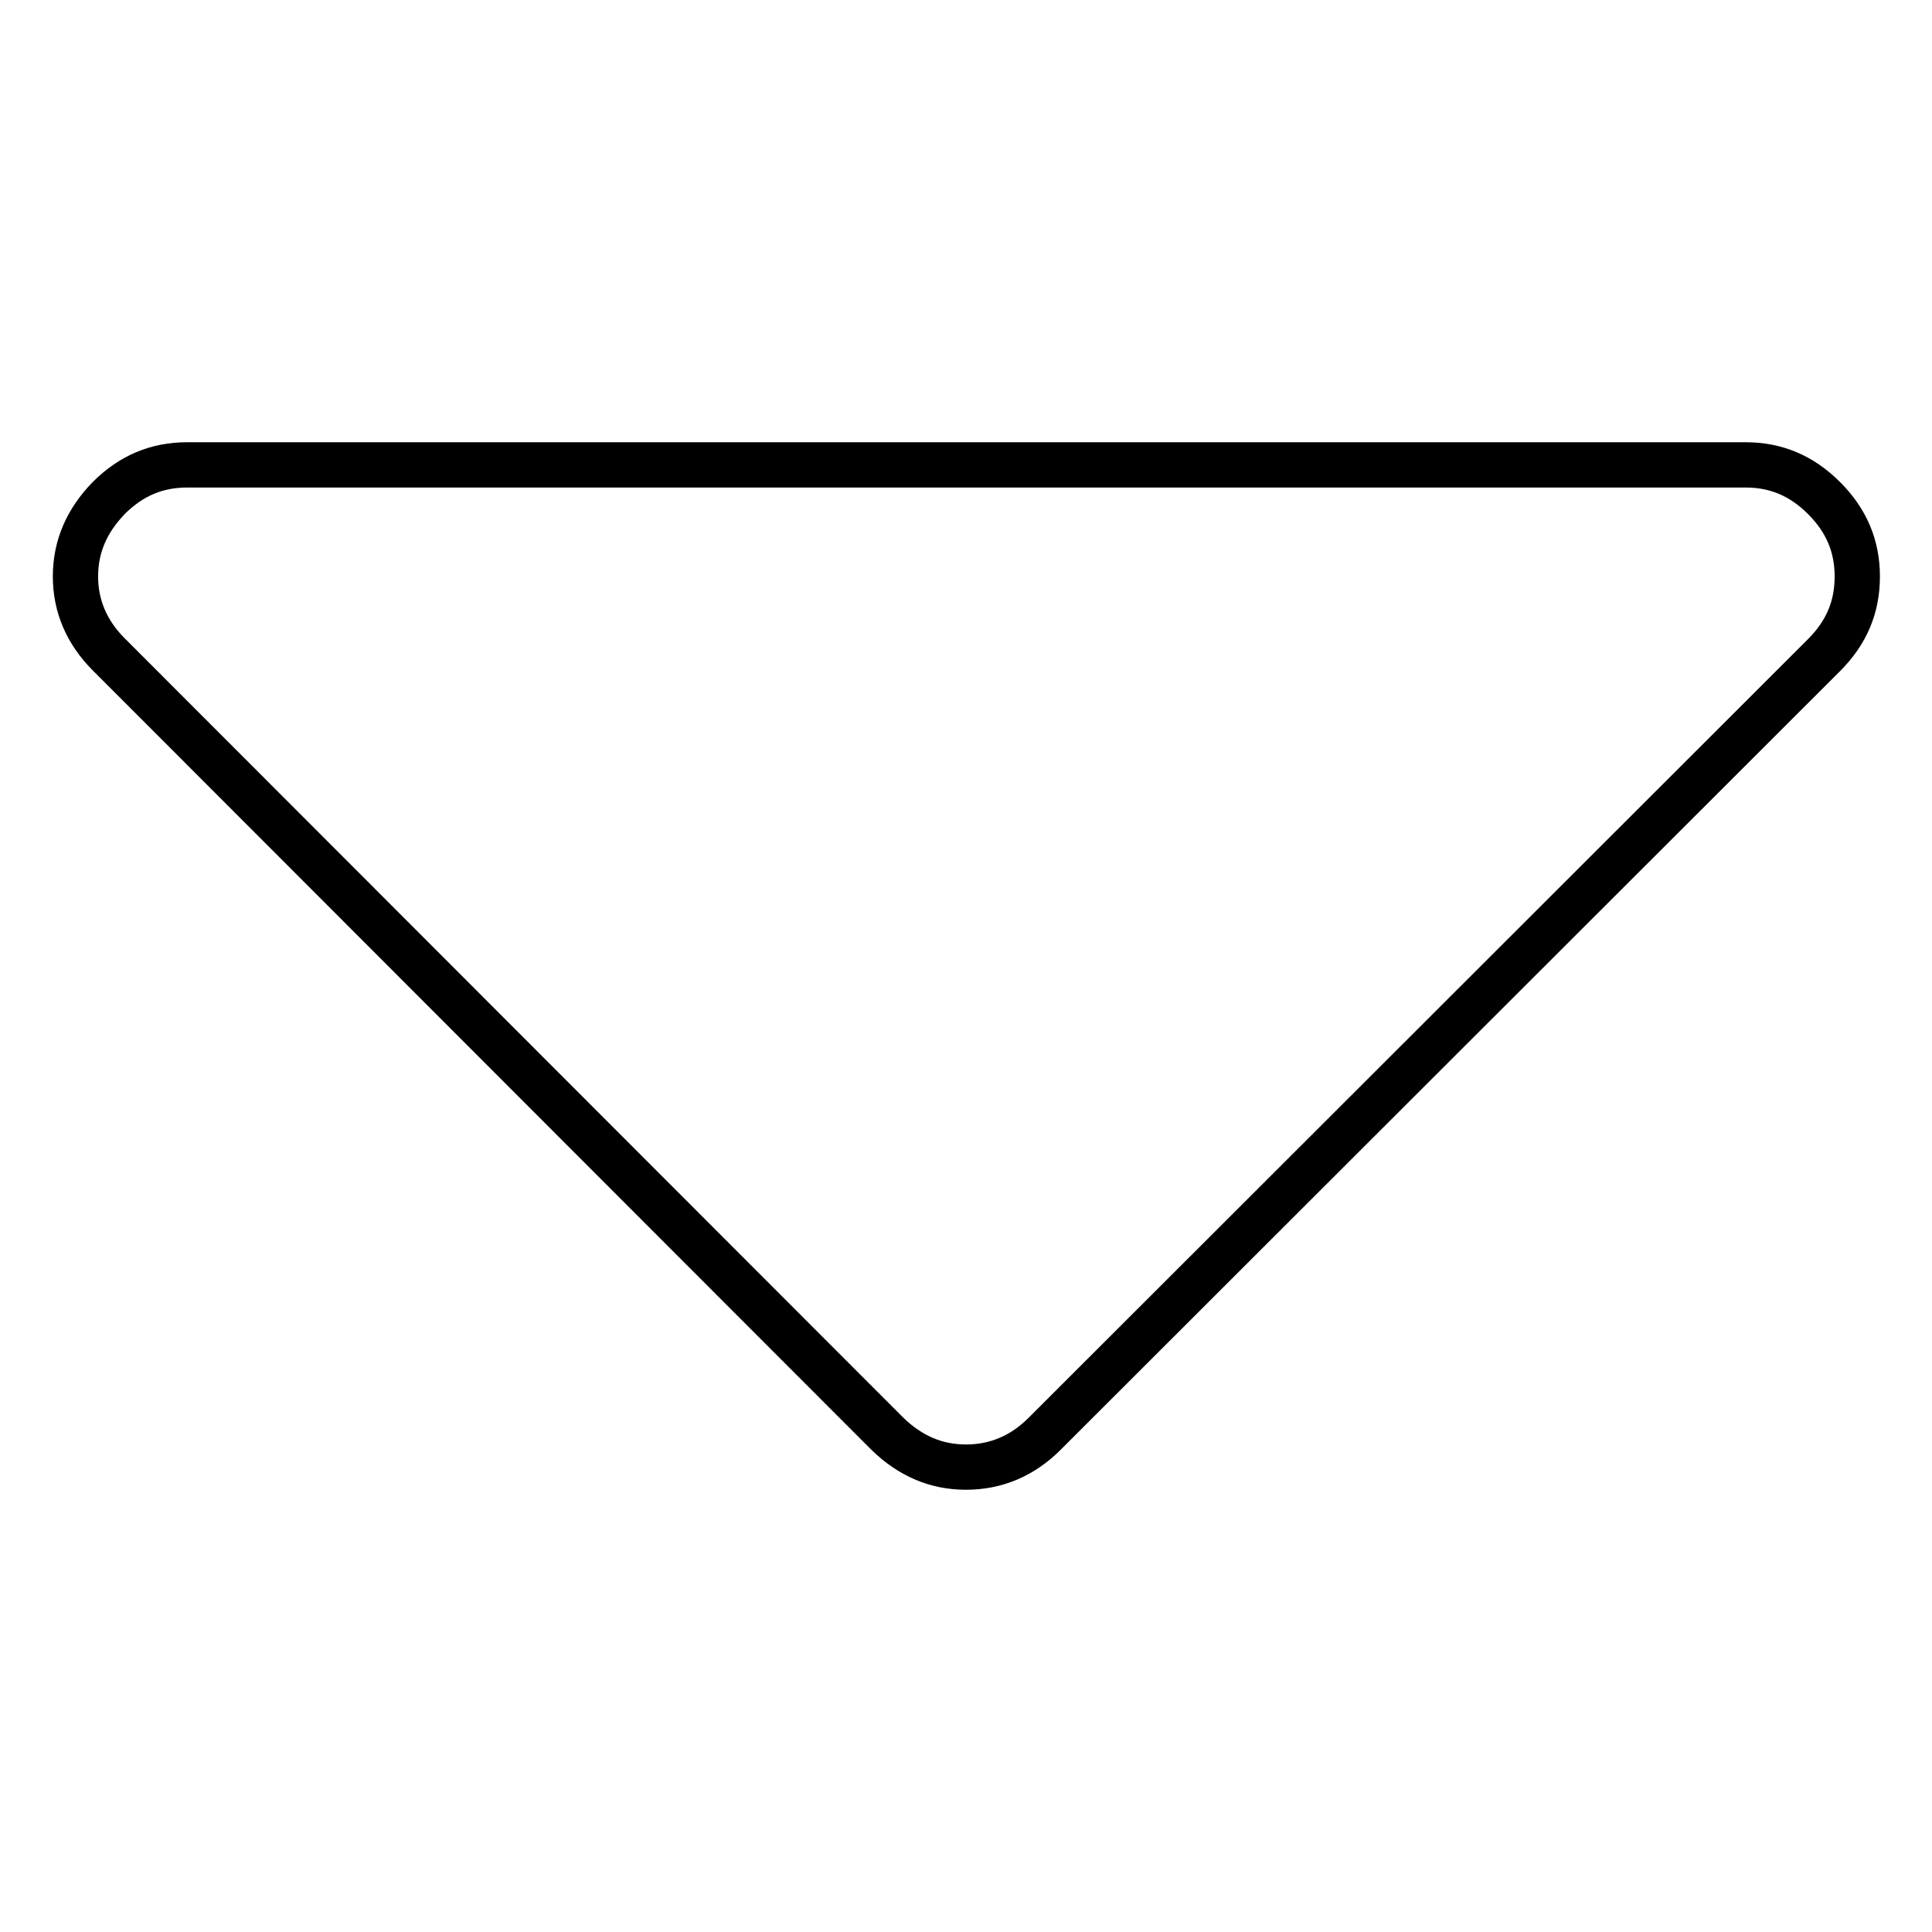 <?xml version="1.0" encoding="utf-8"?>
<!-- Svg Vector Icons : http://www.onlinewebfonts.com/icon -->
<!DOCTYPE svg PUBLIC "-//W3C//DTD SVG 1.1//EN" "http://www.w3.org/Graphics/SVG/1.1/DTD/svg11.dtd">
<svg version="1.1" xmlns="http://www.w3.org/2000/svg" xmlns:xlink="http://www.w3.org/1999/xlink" x="0px" y="0px" viewBox="0 0 256 256" enable-background="new 0 0 256 256" xml:space="preserve">
<g> <path stroke-width="6" fill-opacity="0" stroke="#000000"  d="M10,76.4c0-4,1.5-7.4,4.4-10.4c3-3,6.4-4.4,10.4-4.4h206.5c4,0,7.4,1.4,10.4,4.4c3,3,4.4,6.4,4.4,10.4 s-1.4,7.4-4.4,10.4L138.4,190c-2.9,2.9-6.4,4.4-10.4,4.4c-4,0-7.4-1.5-10.4-4.4L14.4,86.7C11.5,83.8,10,80.3,10,76.4z"/></g>
</svg>